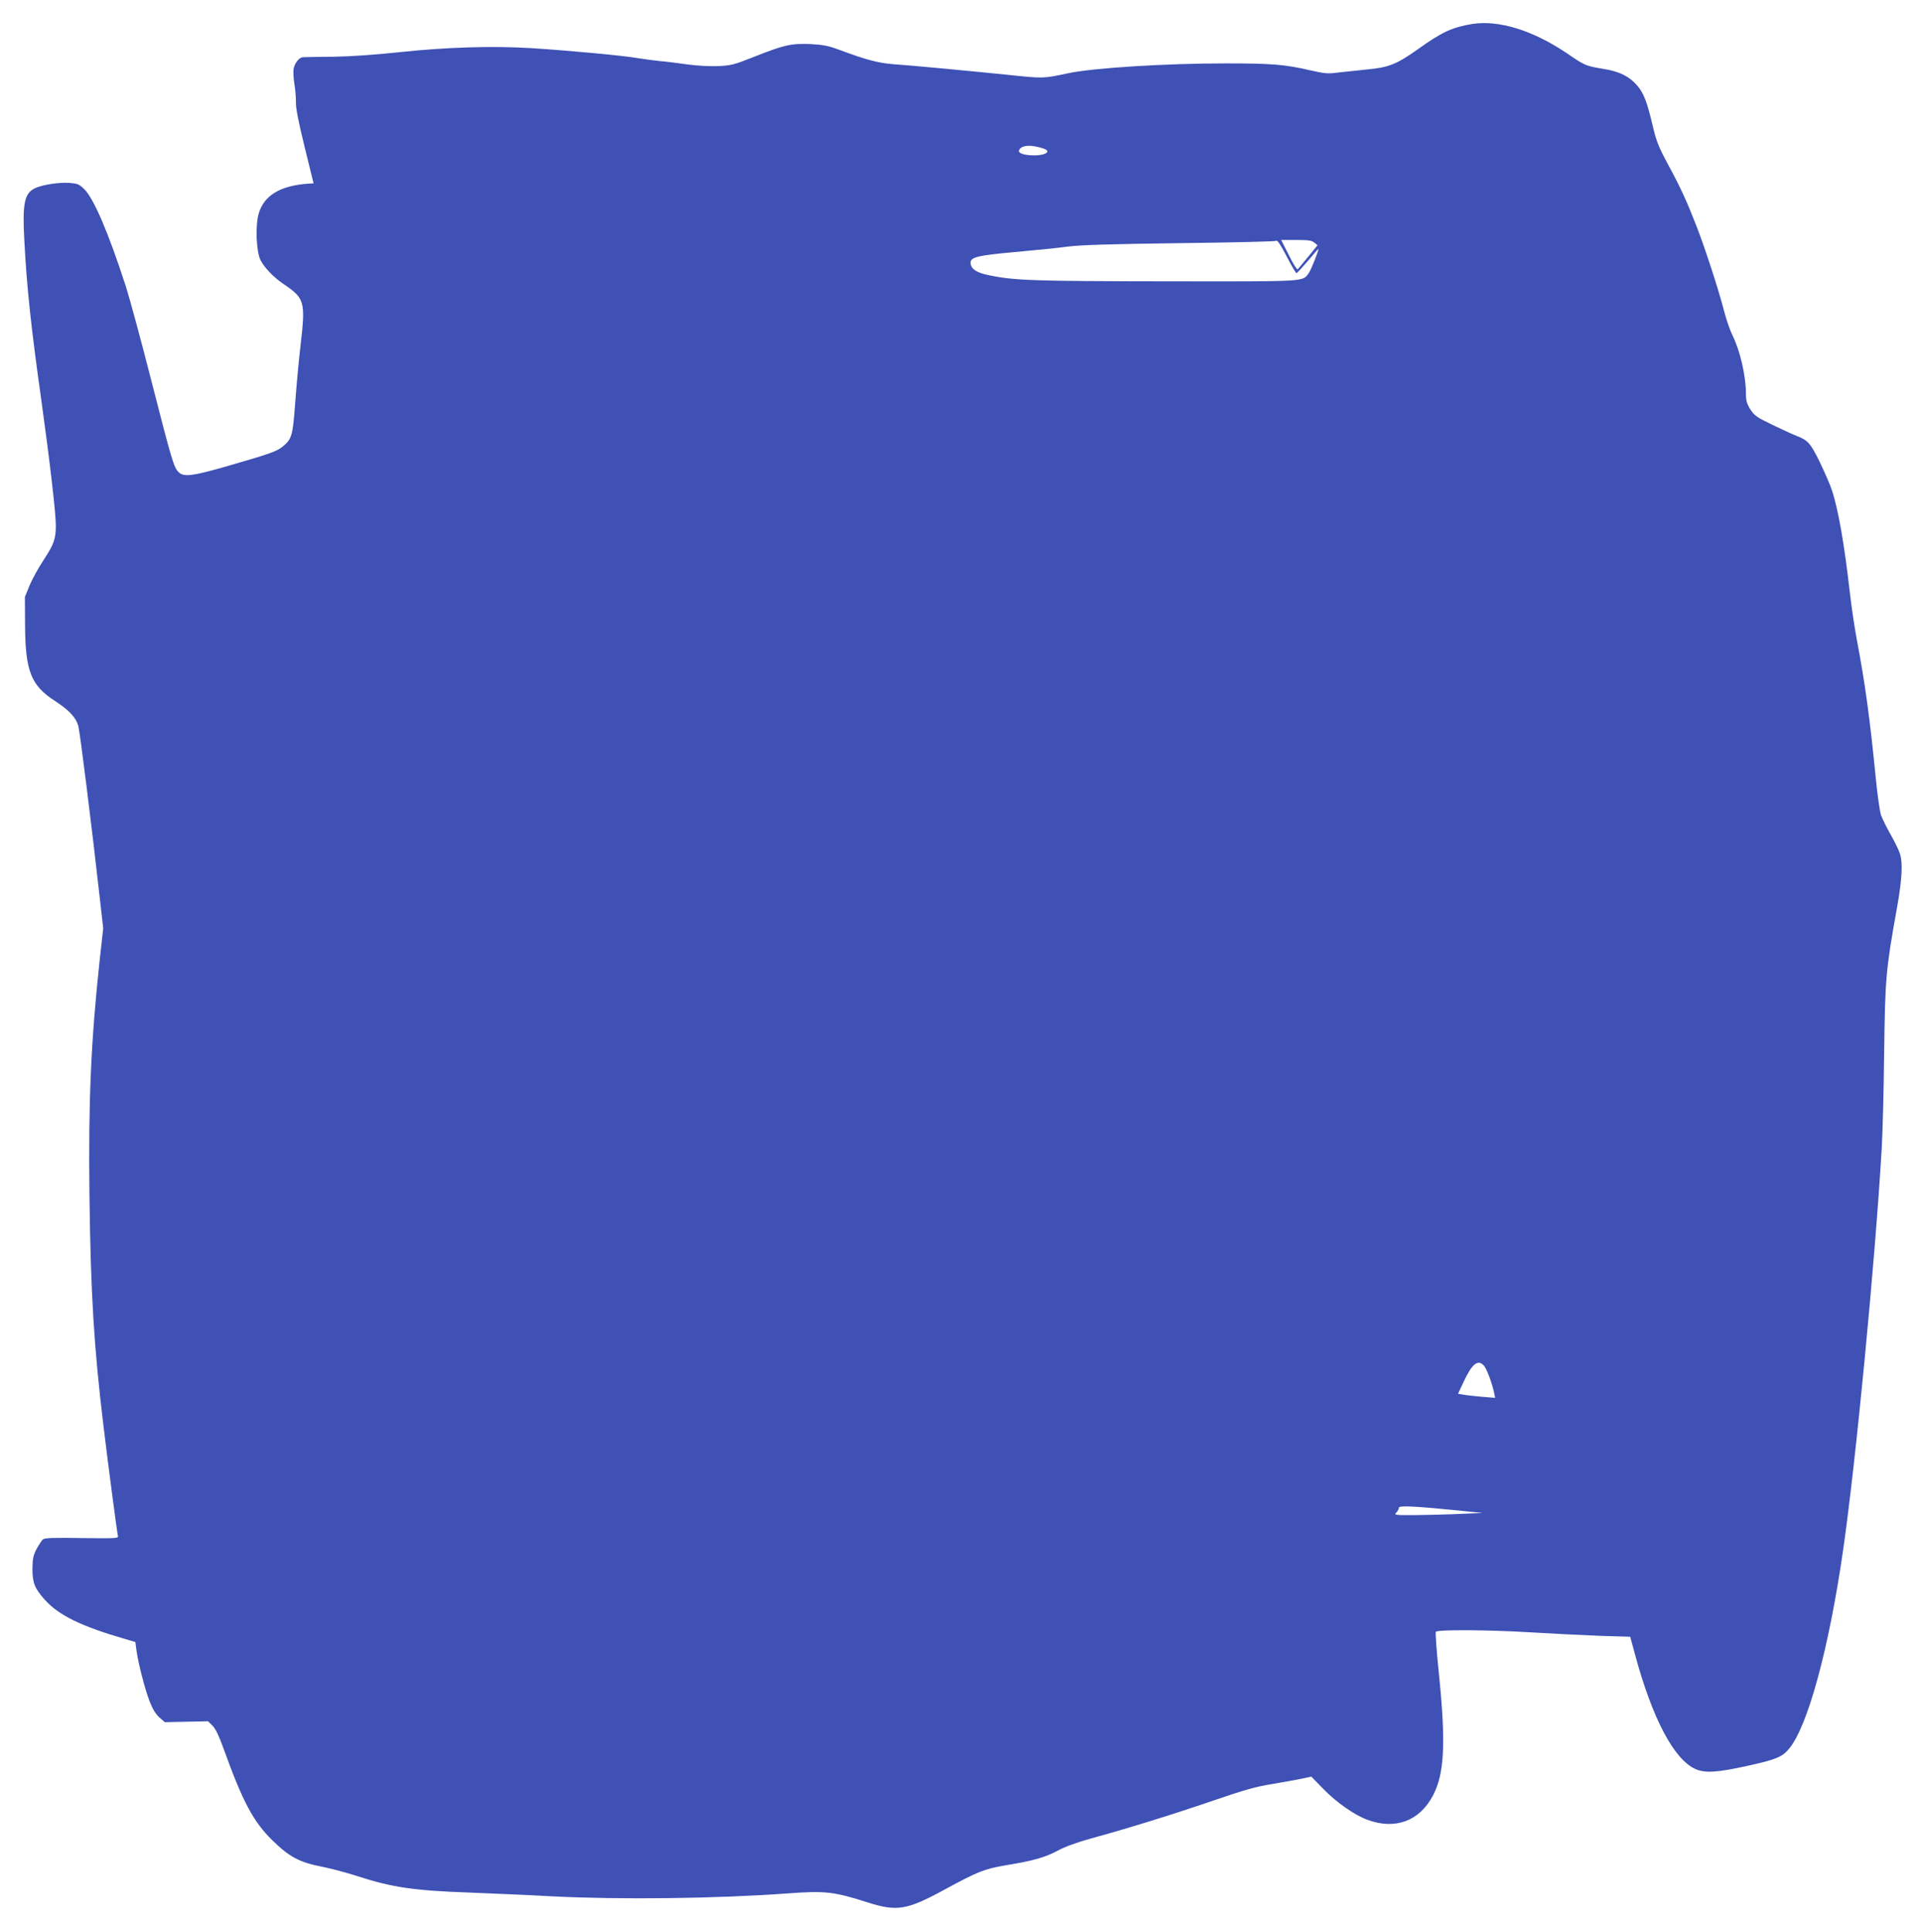 <?xml version="1.0" standalone="no"?>
<!DOCTYPE svg PUBLIC "-//W3C//DTD SVG 20010904//EN"
 "http://www.w3.org/TR/2001/REC-SVG-20010904/DTD/svg10.dtd">
<svg version="1.0" xmlns="http://www.w3.org/2000/svg"
 width="1273pt" height="1280pt" viewBox="0 0 1273 1280"
 preserveAspectRatio="xMidYMid meet">
<g transform="translate(0,1280) scale(0.1,-0.1)"
fill="#3f51b5" stroke="none">
<path d="M9755 12641 c-132 -22 -200 -53 -363 -170 -137 -97 -191 -118 -331
-131 -58 -6 -143 -15 -188 -20 -73 -10 -93 -8 -190 14 -168 39 -256 46 -558
46 -403 0 -883 -30 -1050 -66 -166 -35 -156 -35 -414 -8 -258 26 -594 58 -746
69 -96 8 -179 30 -340 90 -86 32 -115 38 -205 43 -127 5 -172 -5 -372 -84
-131 -52 -151 -58 -238 -62 -58 -2 -138 2 -205 11 -60 9 -141 19 -180 22 -38
4 -106 13 -150 20 -97 17 -453 50 -705 66 -255 16 -570 6 -875 -27 -160 -17
-317 -28 -435 -30 -102 -1 -193 -2 -202 -3 -25 -1 -55 -38 -62 -76 -4 -18 -1
-64 5 -102 6 -37 11 -93 10 -123 -1 -37 18 -133 58 -295 l59 -240 -37 -2
c-184 -13 -292 -78 -327 -199 -23 -81 -16 -253 13 -309 27 -51 86 -112 149
-155 145 -98 150 -115 114 -423 -11 -95 -26 -260 -34 -368 -16 -217 -22 -238
-83 -288 -40 -33 -84 -48 -393 -137 -204 -58 -262 -65 -295 -34 -33 31 -46 76
-184 615 -66 259 -141 535 -166 614 -117 361 -214 588 -279 650 -31 30 -44 35
-95 39 -69 5 -181 -12 -229 -35 -70 -34 -84 -99 -71 -343 17 -320 44 -572 114
-1070 55 -395 95 -739 95 -822 0 -89 -13 -125 -80 -227 -33 -50 -75 -125 -93
-168 l-32 -78 1 -175 c1 -317 38 -411 199 -515 92 -60 137 -107 154 -165 10
-35 86 -637 142 -1138 l23 -203 -23 -207 c-58 -539 -76 -934 -68 -1572 8 -642
30 -1001 93 -1520 32 -268 89 -698 96 -730 3 -13 -31 -14 -239 -11 -191 3
-246 1 -259 -9 -8 -8 -27 -37 -42 -64 -22 -43 -26 -64 -27 -131 0 -93 15 -130
82 -205 92 -103 242 -176 529 -259 l71 -21 7 -53 c11 -83 55 -255 87 -339 21
-54 41 -86 66 -108 l35 -31 144 3 143 3 30 -30 c20 -20 44 -71 74 -155 125
-347 195 -479 320 -602 113 -111 181 -148 332 -177 61 -12 164 -40 230 -61
232 -76 380 -97 745 -110 146 -6 393 -16 550 -25 454 -23 1087 -15 1554 19
255 19 310 13 538 -60 192 -61 259 -50 508 86 223 121 262 136 406 161 184 30
259 52 344 97 48 26 128 55 222 81 248 68 532 156 804 249 206 71 287 94 394
111 74 13 163 28 198 36 l62 13 78 -80 c86 -89 208 -175 294 -206 184 -68 345
-8 434 161 76 145 86 345 40 800 -16 153 -25 281 -21 285 15 15 346 13 612 -3
153 -9 368 -20 477 -24 l199 -6 34 -125 c113 -416 256 -687 397 -751 64 -29
145 -24 348 21 186 41 228 58 273 112 124 147 265 664 359 1318 84 580 212
1910 256 2665 6 99 13 383 16 630 6 490 11 550 85 960 33 185 40 298 19 360
-7 22 -34 78 -61 125 -27 47 -55 105 -64 129 -8 24 -24 136 -35 250 -38 385
-70 623 -125 911 -14 74 -35 214 -46 310 -36 319 -77 555 -119 681 -11 35 -48
119 -80 186 -61 125 -80 146 -150 173 -19 7 -90 39 -158 72 -111 53 -126 64
-153 106 -23 37 -29 57 -29 103 0 119 -39 287 -90 389 -15 30 -40 102 -55 160
-35 136 -125 414 -182 560 -64 165 -106 257 -189 410 -61 113 -77 153 -99 245
-40 171 -62 228 -107 280 -53 60 -117 92 -225 109 -114 19 -120 21 -238 102
-226 153 -453 223 -630 195z m-2847 -823 c75 -22 11 -55 -89 -46 -58 6 -78 20
-60 42 21 25 74 27 149 4z m1637 -752 c22 -41 43 -76 47 -76 3 0 36 36 74 80
37 44 68 80 70 80 7 0 -47 -137 -63 -159 -43 -59 -1 -56 -943 -55 -875 1
-1007 5 -1175 40 -81 16 -119 40 -123 78 -5 41 38 53 294 76 126 11 283 27
349 36 90 11 279 17 748 23 345 4 630 11 634 15 8 8 30 -26 88 -138z m164 127
l22 -18 -61 -75 c-34 -41 -65 -79 -70 -84 -5 -5 -31 36 -59 93 l-51 101 99 0
c79 0 103 -3 120 -17z m1124 -7441 c18 -19 52 -109 67 -175 l8 -39 -86 7 c-48
4 -103 10 -123 14 l-37 6 38 81 c55 118 94 149 133 106z m-183 -959 l175 -18
-150 -6 c-82 -4 -215 -7 -294 -8 -139 -1 -144 0 -128 17 10 10 17 25 17 32 0
15 97 11 380 -17z"/>
</g>
</svg>
